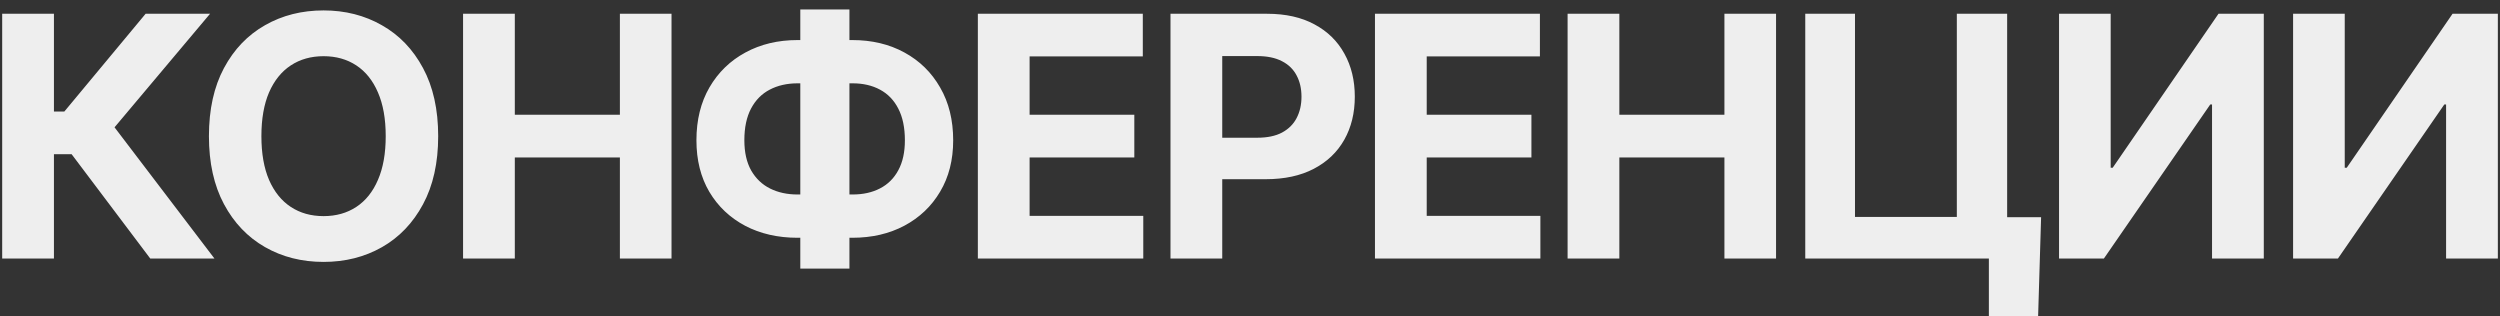 <?xml version="1.0" encoding="UTF-8"?> <svg xmlns="http://www.w3.org/2000/svg" width="245" height="31" viewBox="0 0 245 31" fill="none"><rect x="0" y="0" width="245" height="31" fill="#333333" stroke="none"/><path d="M14.728 25.339L7.02 15.113H5.286V25.339H0.214V1.349H5.286V10.931H6.305L14.271 1.349H20.585L11.225 12.477L21.018 25.339H14.728ZM42.942 13.344C42.942 15.96 42.446 18.186 41.455 20.021C40.471 21.856 39.127 23.258 37.425 24.226C35.73 25.187 33.825 25.667 31.709 25.667C29.576 25.667 27.663 25.183 25.969 24.214C24.274 23.246 22.935 21.844 21.951 20.009C20.967 18.174 20.475 15.952 20.475 13.344C20.475 10.728 20.967 8.502 21.951 6.667C22.935 4.831 24.274 3.434 25.969 2.473C27.663 1.505 29.576 1.021 31.709 1.021C33.825 1.021 35.73 1.505 37.425 2.473C39.127 3.434 40.471 4.831 41.455 6.667C42.446 8.502 42.942 10.728 42.942 13.344ZM37.8 13.344C37.8 11.649 37.546 10.22 37.038 9.056C36.539 7.893 35.832 7.01 34.918 6.409C34.004 5.808 32.935 5.507 31.709 5.507C30.482 5.507 29.413 5.808 28.499 6.409C27.585 7.01 26.875 7.893 26.367 9.056C25.867 10.22 25.617 11.649 25.617 13.344C25.617 15.038 25.867 16.467 26.367 17.631C26.875 18.795 27.585 19.677 28.499 20.278C29.413 20.88 30.482 21.18 31.709 21.18C32.935 21.18 34.004 20.88 34.918 20.278C35.832 19.677 36.539 18.795 37.038 17.631C37.546 16.467 37.8 15.038 37.8 13.344ZM45.38 25.339V1.349H50.452V11.247H60.749V1.349H65.809V25.339H60.749V15.429H50.452V25.339H45.38ZM78.16 3.926H83.525C85.446 3.926 87.149 4.332 88.632 5.144C90.124 5.956 91.292 7.1 92.135 8.576C92.986 10.044 93.412 11.77 93.412 13.754C93.412 15.675 92.986 17.35 92.135 18.779C91.292 20.208 90.124 21.321 88.632 22.117C87.149 22.906 85.446 23.301 83.525 23.301H78.16C76.231 23.301 74.521 22.91 73.029 22.129C71.538 21.34 70.366 20.232 69.515 18.802C68.672 17.373 68.25 15.687 68.25 13.742C68.25 11.758 68.676 10.033 69.527 8.564C70.386 7.088 71.561 5.948 73.053 5.144C74.544 4.332 76.247 3.926 78.16 3.926ZM78.16 8.166C77.129 8.166 76.219 8.373 75.431 8.787C74.65 9.193 74.041 9.81 73.603 10.638C73.166 11.466 72.947 12.5 72.947 13.742C72.947 14.929 73.17 15.917 73.615 16.706C74.068 17.494 74.685 18.084 75.466 18.474C76.247 18.865 77.145 19.06 78.16 19.06H83.56C84.583 19.06 85.478 18.861 86.243 18.463C87.016 18.064 87.613 17.471 88.035 16.682C88.465 15.893 88.679 14.917 88.679 13.754C88.679 12.512 88.465 11.477 88.035 10.649C87.613 9.822 87.016 9.201 86.243 8.787C85.478 8.373 84.583 8.166 83.56 8.166H78.16ZM83.244 0.927V26.323H78.43V0.927H83.244ZM95.829 25.339V1.349H111.995V5.53H100.901V11.247H111.163V15.429H100.901V21.157H112.041V25.339H95.829ZM114.708 25.339V1.349H124.173C125.992 1.349 127.542 1.696 128.823 2.391C130.104 3.078 131.08 4.035 131.752 5.261C132.431 6.479 132.771 7.885 132.771 9.478C132.771 11.071 132.427 12.477 131.74 13.695C131.053 14.913 130.057 15.862 128.753 16.542C127.456 17.221 125.887 17.561 124.044 17.561H118.011V13.496H123.224C124.2 13.496 125.004 13.328 125.637 12.992C126.277 12.649 126.754 12.176 127.066 11.575C127.386 10.966 127.546 10.267 127.546 9.478C127.546 8.682 127.386 7.986 127.066 7.393C126.754 6.792 126.277 6.327 125.637 5.999C124.996 5.663 124.184 5.495 123.2 5.495H119.78V25.339H114.708ZM134.746 25.339V1.349H150.911V5.53H139.818V11.247H150.079V15.429H139.818V21.157H150.958V25.339H134.746ZM153.624 25.339V1.349H158.696V11.247H168.993V1.349H174.053V25.339H168.993V15.429H158.696V25.339H153.624ZM200.028 21.286L199.735 31.009H194.909V25.339H193.222V21.286H200.028ZM176.916 25.339V1.349H181.789V21.262H191.769V1.349H196.701V25.339H176.916ZM201.786 1.349H206.847V16.436H207.046L217.413 1.349H221.852V25.339H216.78V10.239H216.604L206.179 25.339H201.786V1.349ZM224.723 1.349H229.784V16.436H229.983L240.35 1.349H244.79V25.339H239.717V10.239H239.542L229.116 25.339H224.723V1.349Z" fill="#EEEEEE"></path></svg> 